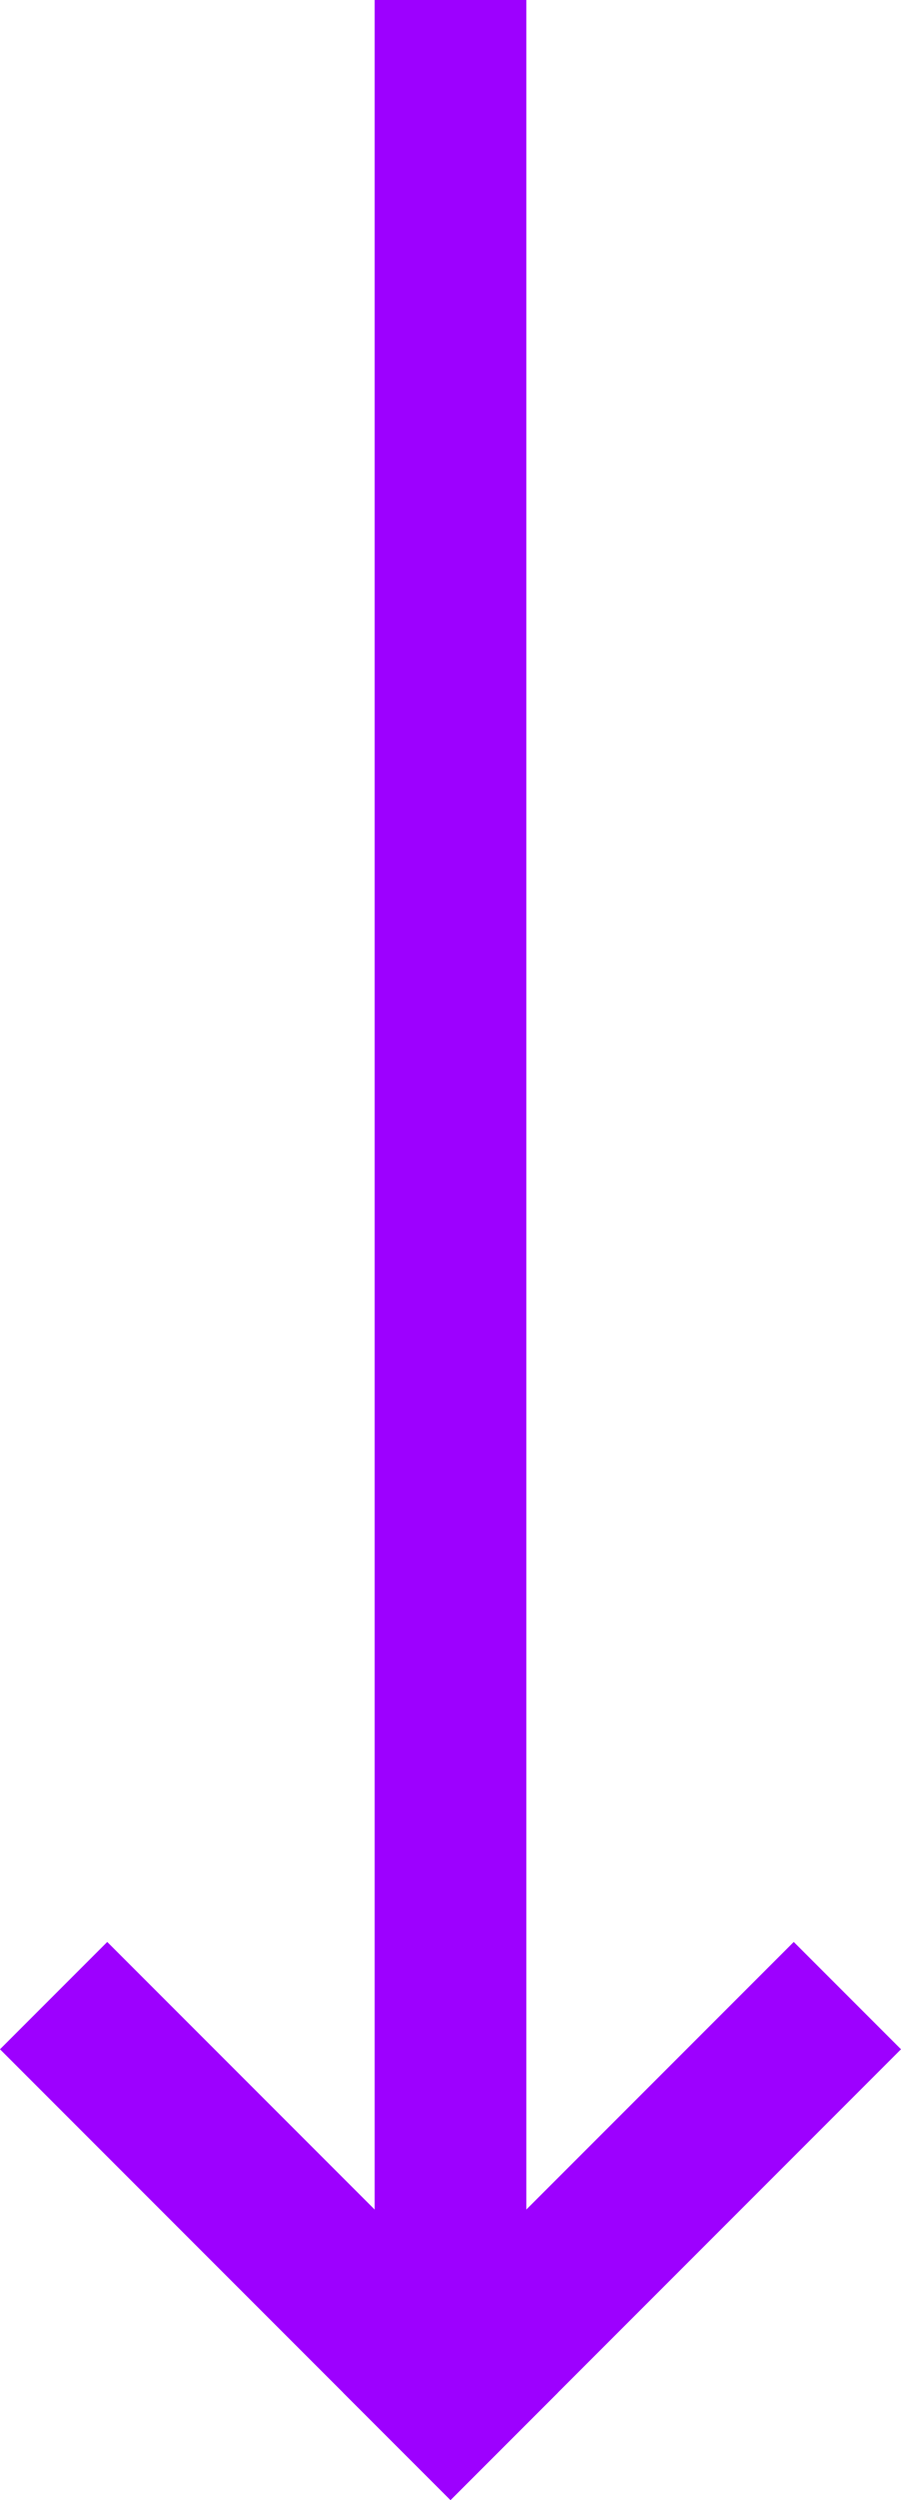 <svg xmlns="http://www.w3.org/2000/svg" width="29.698" height="82.349" viewBox="0 0 29.698 82.349"><g transform="translate(-204.651 -586)"><rect width="5" height="77" transform="translate(217 586)" fill="#9d00ff"/><g transform="translate(-303.052 273.077) rotate(-45)"><rect width="5" height="21" transform="translate(111 644) rotate(90)" fill="#9d00ff"/><rect width="5" height="21" transform="translate(90 628)" fill="#9d00ff"/></g></g></svg>